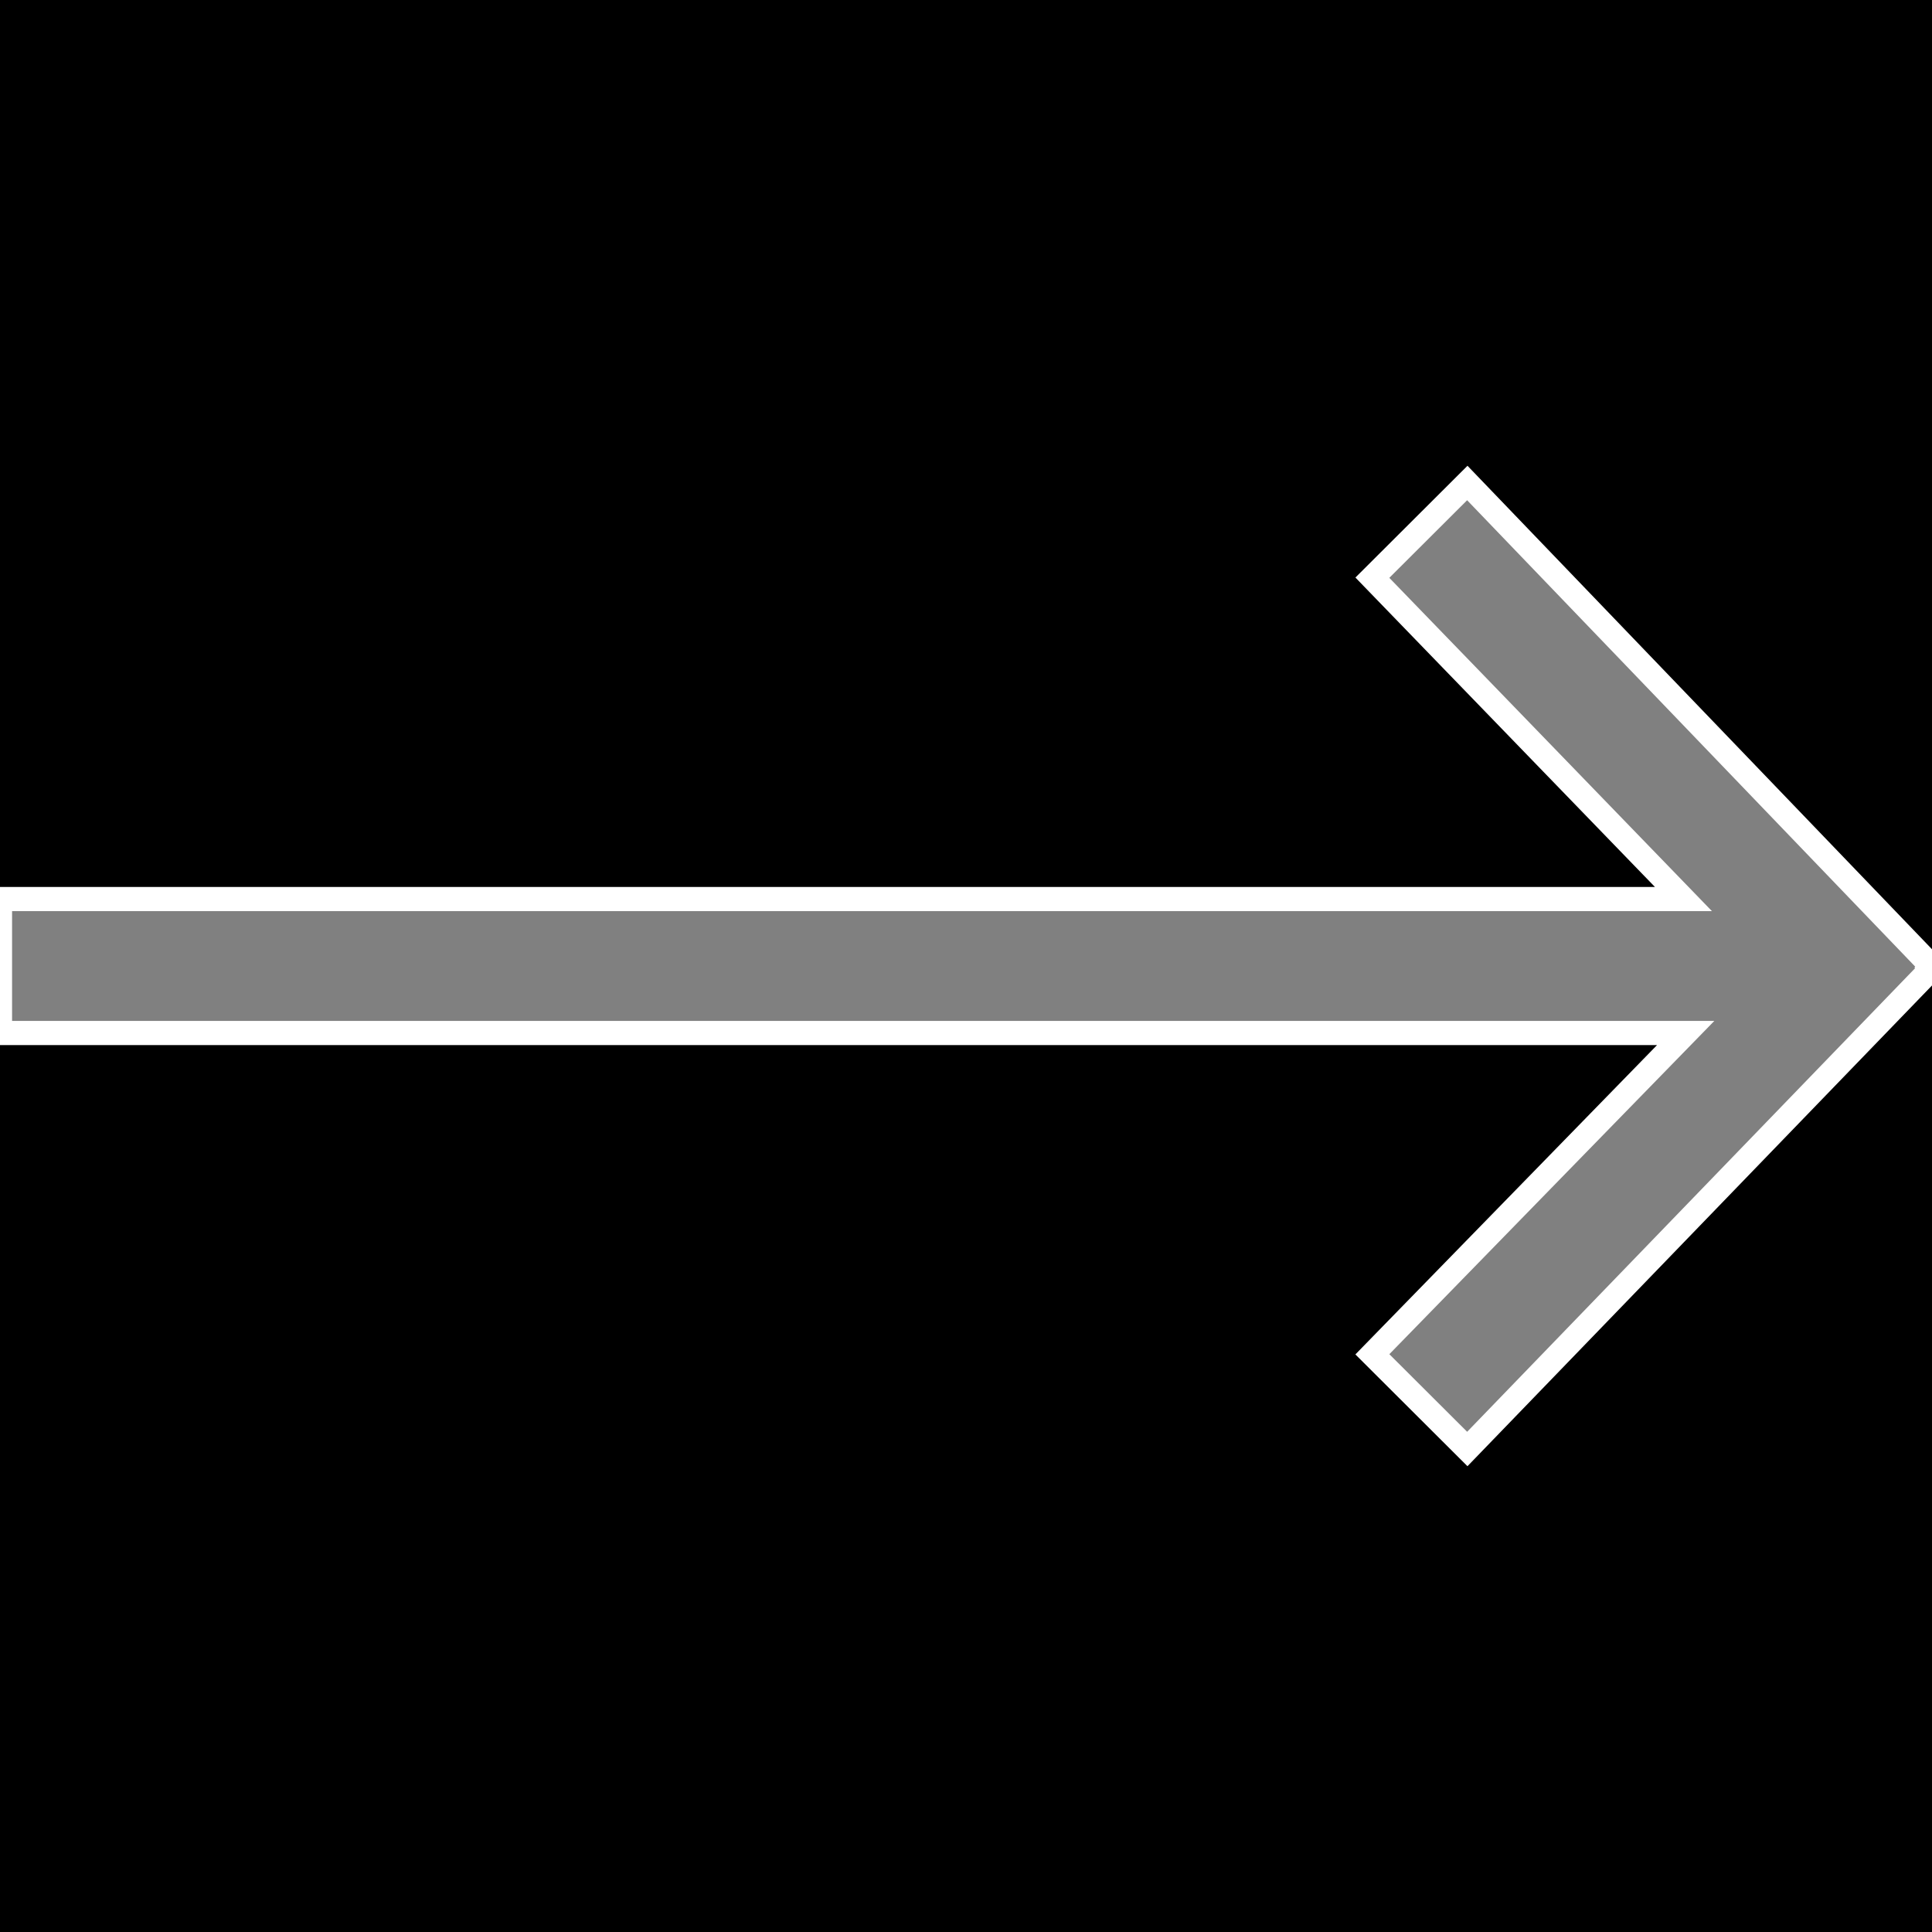 <svg width="80" height="80" viewBox="0 0 80 80" fill="none" xmlns="http://www.w3.org/2000/svg">
<rect x="0" y="0" width="80" height="80" fill="#808080" stroke="none"/>
<g clip-path="url(#clip0)">
<path fill-rule="evenodd" clip-rule="evenodd" d="M80 0H0V37.227H69.707L56.827 23.921L60.758 20L80 40.028L79.971 40.058L80 40.087L60.758 60L56.827 56.079L69.801 42.774H0V80H80V40.087V40.028V0Z" fill="black"/>
<path d="M80 40.028L60.758 20L56.827 23.921L69.707 37.227H0V42.774H69.801L56.827 56.079L60.758 60L80 40.087L79.971 40.058L80 40.028Z" stroke="white"/>
</g>
<defs>
<clipPath id="clip0">
<rect width="80" height="80" fill="white"/>
</clipPath>
</defs>
</svg>
